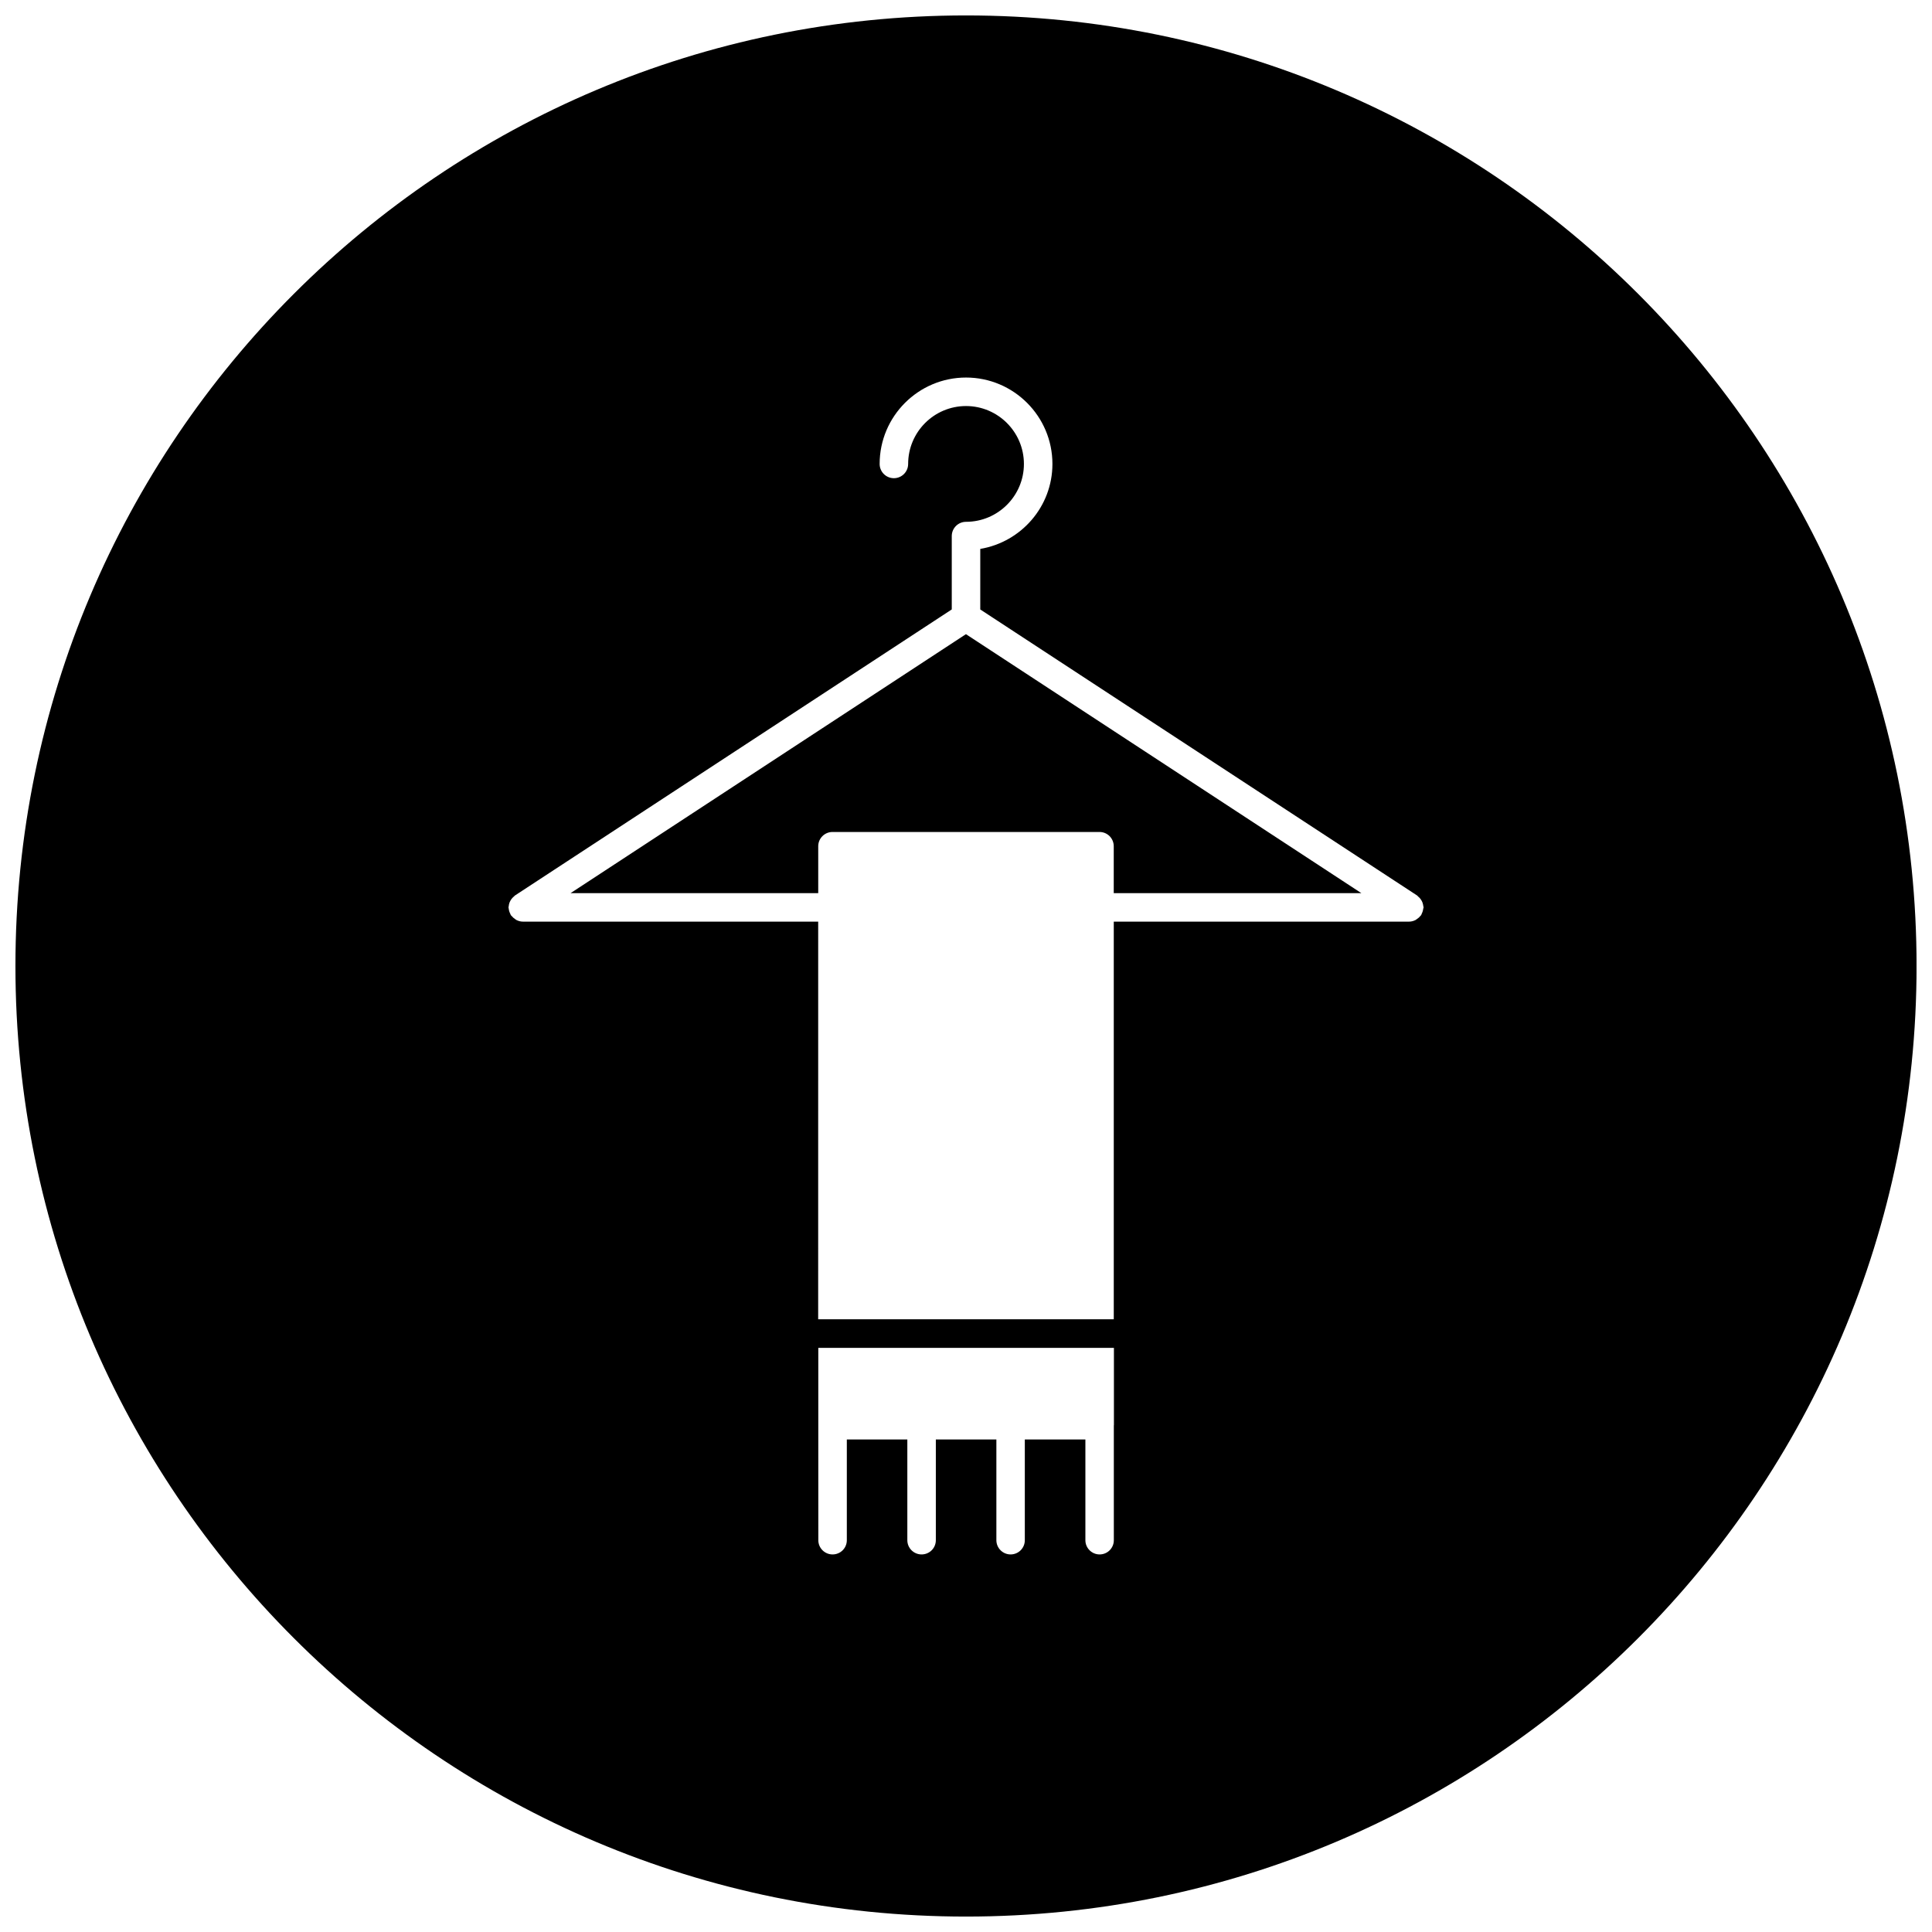 <?xml version="1.0" encoding="UTF-8"?>
<!-- Uploaded to: ICON Repo, www.iconrepo.com, Generator: ICON Repo Mixer Tools -->
<svg width="800px" height="800px" version="1.1" viewBox="144 144 512 512" xmlns="http://www.w3.org/2000/svg">
 <defs>
  <clipPath id="a">
   <path d="m148.09 148.09h503.81v503.81h-503.81z"/>
  </clipPath>
 </defs>
 <g clip-path="url(#a)">
  <path d="m400 148.09c-139.12 0-251.91 112.78-251.91 251.91 0 139.12 112.78 251.91 251.91 251.91 139.12 0 251.91-112.78 251.91-251.91-0.004-139.12-112.79-251.91-251.91-251.91zm39.176 373.61v30.473c0 2.102-1.691 3.769-3.769 3.769s-3.769-1.691-3.769-3.769v-26.703h-16.051v26.703c0 2.102-1.691 3.769-3.769 3.769s-3.769-1.691-3.769-3.769v-26.703h-16.043v26.703c0 2.102-1.691 3.769-3.777 3.769-2.086 0-3.777-1.691-3.777-3.769v-26.703h-16.035v26.703c0 2.102-1.691 3.769-3.777 3.769-2.086 0-3.777-1.691-3.777-3.769l-0.008-30.473v-20.5h78.344v20.5zm81.996-136.91c-0.016 0.25-0.078 0.488-0.148 0.73-0.086 0.25-0.164 0.488-0.285 0.707-0.055 0.094-0.055 0.203-0.125 0.309-0.062 0.094-0.164 0.117-0.211 0.195-0.242 0.34-0.566 0.613-0.93 0.844-0.133 0.086-0.234 0.188-0.387 0.262-0.496 0.242-1.039 0.402-1.629 0.402h-78.297v105.38h-78.336l0.004-105.38h-78.289c-0.59 0-1.133-0.164-1.637-0.402-0.141-0.062-0.25-0.172-0.387-0.262-0.363-0.234-0.668-0.512-0.93-0.844-0.062-0.086-0.156-0.117-0.211-0.195-0.055-0.094-0.07-0.195-0.117-0.301-0.133-0.227-0.203-0.465-0.293-0.707-0.07-0.242-0.125-0.48-0.148-0.738-0.008-0.102-0.062-0.203-0.062-0.316 0-0.133 0.055-0.242 0.07-0.371 0.023-0.262 0.07-0.504 0.148-0.746 0.078-0.234 0.164-0.449 0.285-0.652 0.102-0.211 0.242-0.395 0.395-0.582 0.164-0.203 0.34-0.379 0.543-0.543 0.102-0.078 0.156-0.188 0.27-0.262l115.76-75.809v-19.445c0-2.086 1.691-3.777 3.777-3.777 8.461 0 15.344-6.879 15.344-15.336 0-8.453-6.879-15.344-15.344-15.344-8.461 0-15.336 6.887-15.336 15.344 0 2.086-1.691 3.777-3.777 3.777-2.086 0-3.777-1.691-3.777-3.777 0-12.625 10.273-22.898 22.891-22.898 12.625 0 22.898 10.273 22.898 22.898 0 11.328-8.297 20.703-19.121 22.516v16.051l115.77 75.801c0.117 0.07 0.164 0.188 0.262 0.27 0.203 0.164 0.387 0.332 0.535 0.527 0.156 0.188 0.293 0.387 0.402 0.598 0.125 0.203 0.195 0.41 0.27 0.637 0.086 0.25 0.133 0.496 0.164 0.762 0.016 0.125 0.078 0.234 0.078 0.371-0.027 0.098-0.066 0.199-0.082 0.309z"/>
 </g>
 <path d="m295.21 380.69h65.629v-12.43c0-2.086 1.699-3.777 3.777-3.777h70.77c2.086 0 3.769 1.691 3.769 3.777v12.43h65.621l-104.79-68.629z"/>
</svg>